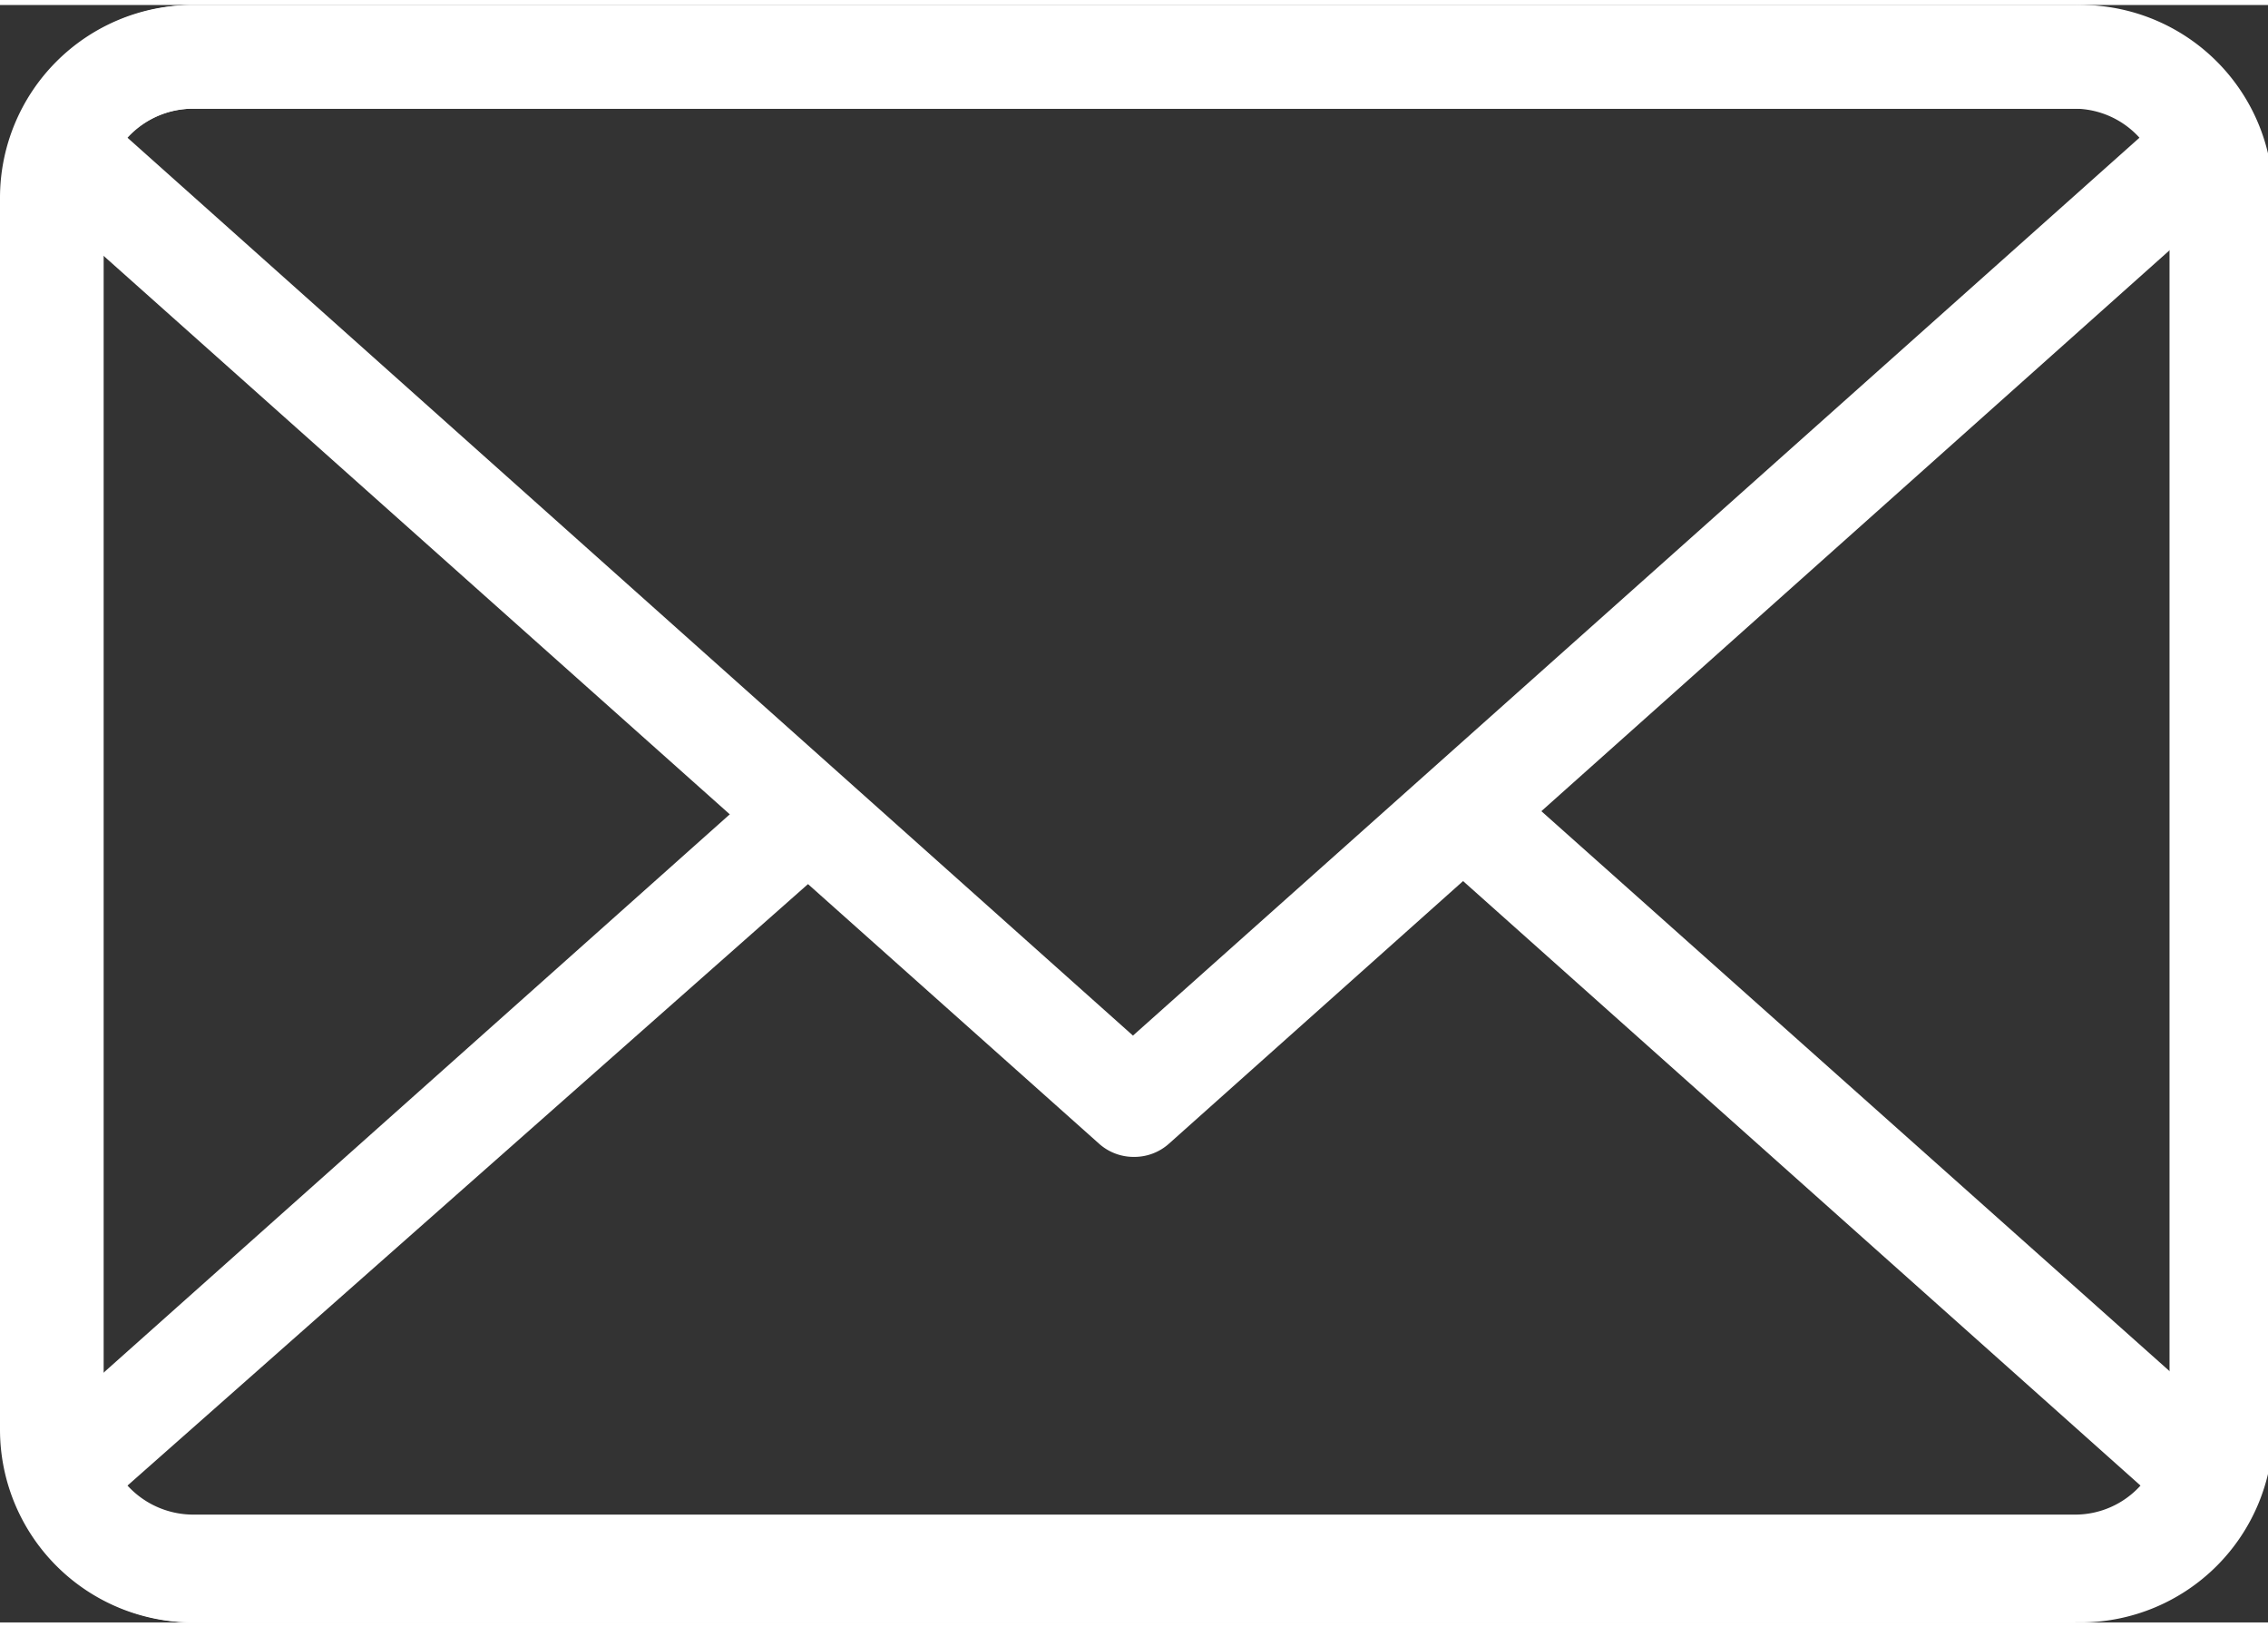 <svg width="46" height="33" id="Layer_1" data-name="Layer 1" xmlns="http://www.w3.org/2000/svg" viewBox="0 0 21.88 15.6"><rect x="0" y="0" width="21.88" height="15.6" fill="#333333" stroke="none"/><defs><style>.cls-1{fill:#fff;}</style></defs><title>mail-icon</title><path class="cls-1" d="M26.09,22.94H7.93a1.86,1.86,0,0,1-1.86-1.86V9.2A1.86,1.86,0,0,1,7.93,7.34H26.09A1.86,1.86,0,0,1,28,9.2V21.08a1.86,1.86,0,0,1-1.86,1.86h0ZM7.93,8.34a0.86,0.86,0,0,0-.86.86V21.08a0.86,0.86,0,0,0,.86.86H26.09A0.86,0.86,0,0,0,27,21.08V9.2a0.86,0.86,0,0,0-.86-0.86H7.93Z" transform="translate(-6.07 -7.34)"/><path class="cls-1" d="M26.09,22.94H7.93a1.87,1.87,0,0,1-1.73-1.2,0.5,0.5,0,0,1,.13-0.55l7.09-6.32a0.5,0.5,0,0,1,.67.75l-6.79,6a0.86,0.86,0,0,0,.63.28H26.09a0.85,0.85,0,0,0,.63-0.28l-6.86-6.12a0.5,0.5,0,0,1,.67-0.75l7.17,6.39a0.5,0.5,0,0,1,.13.55,1.86,1.86,0,0,1-1.73,1.2h0Z" transform="translate(-6.07 -7.34)"/><path class="cls-1" d="M17,18.45a0.5,0.5,0,0,1-.33-0.13L6.33,9.1A0.5,0.5,0,0,1,6.2,8.54a1.87,1.87,0,0,1,1.73-1.2H26.09a1.86,1.86,0,0,1,1.73,1.2,0.5,0.5,0,0,1-.13.55L17.35,18.32a0.5,0.5,0,0,1-.33.13h0ZM7.3,8.62L17,17.28l9.71-8.66a0.85,0.85,0,0,0-.63-0.28H7.93a0.86,0.86,0,0,0-.63.28h0Z" transform="translate(-6.07 -7.34)"/></svg>